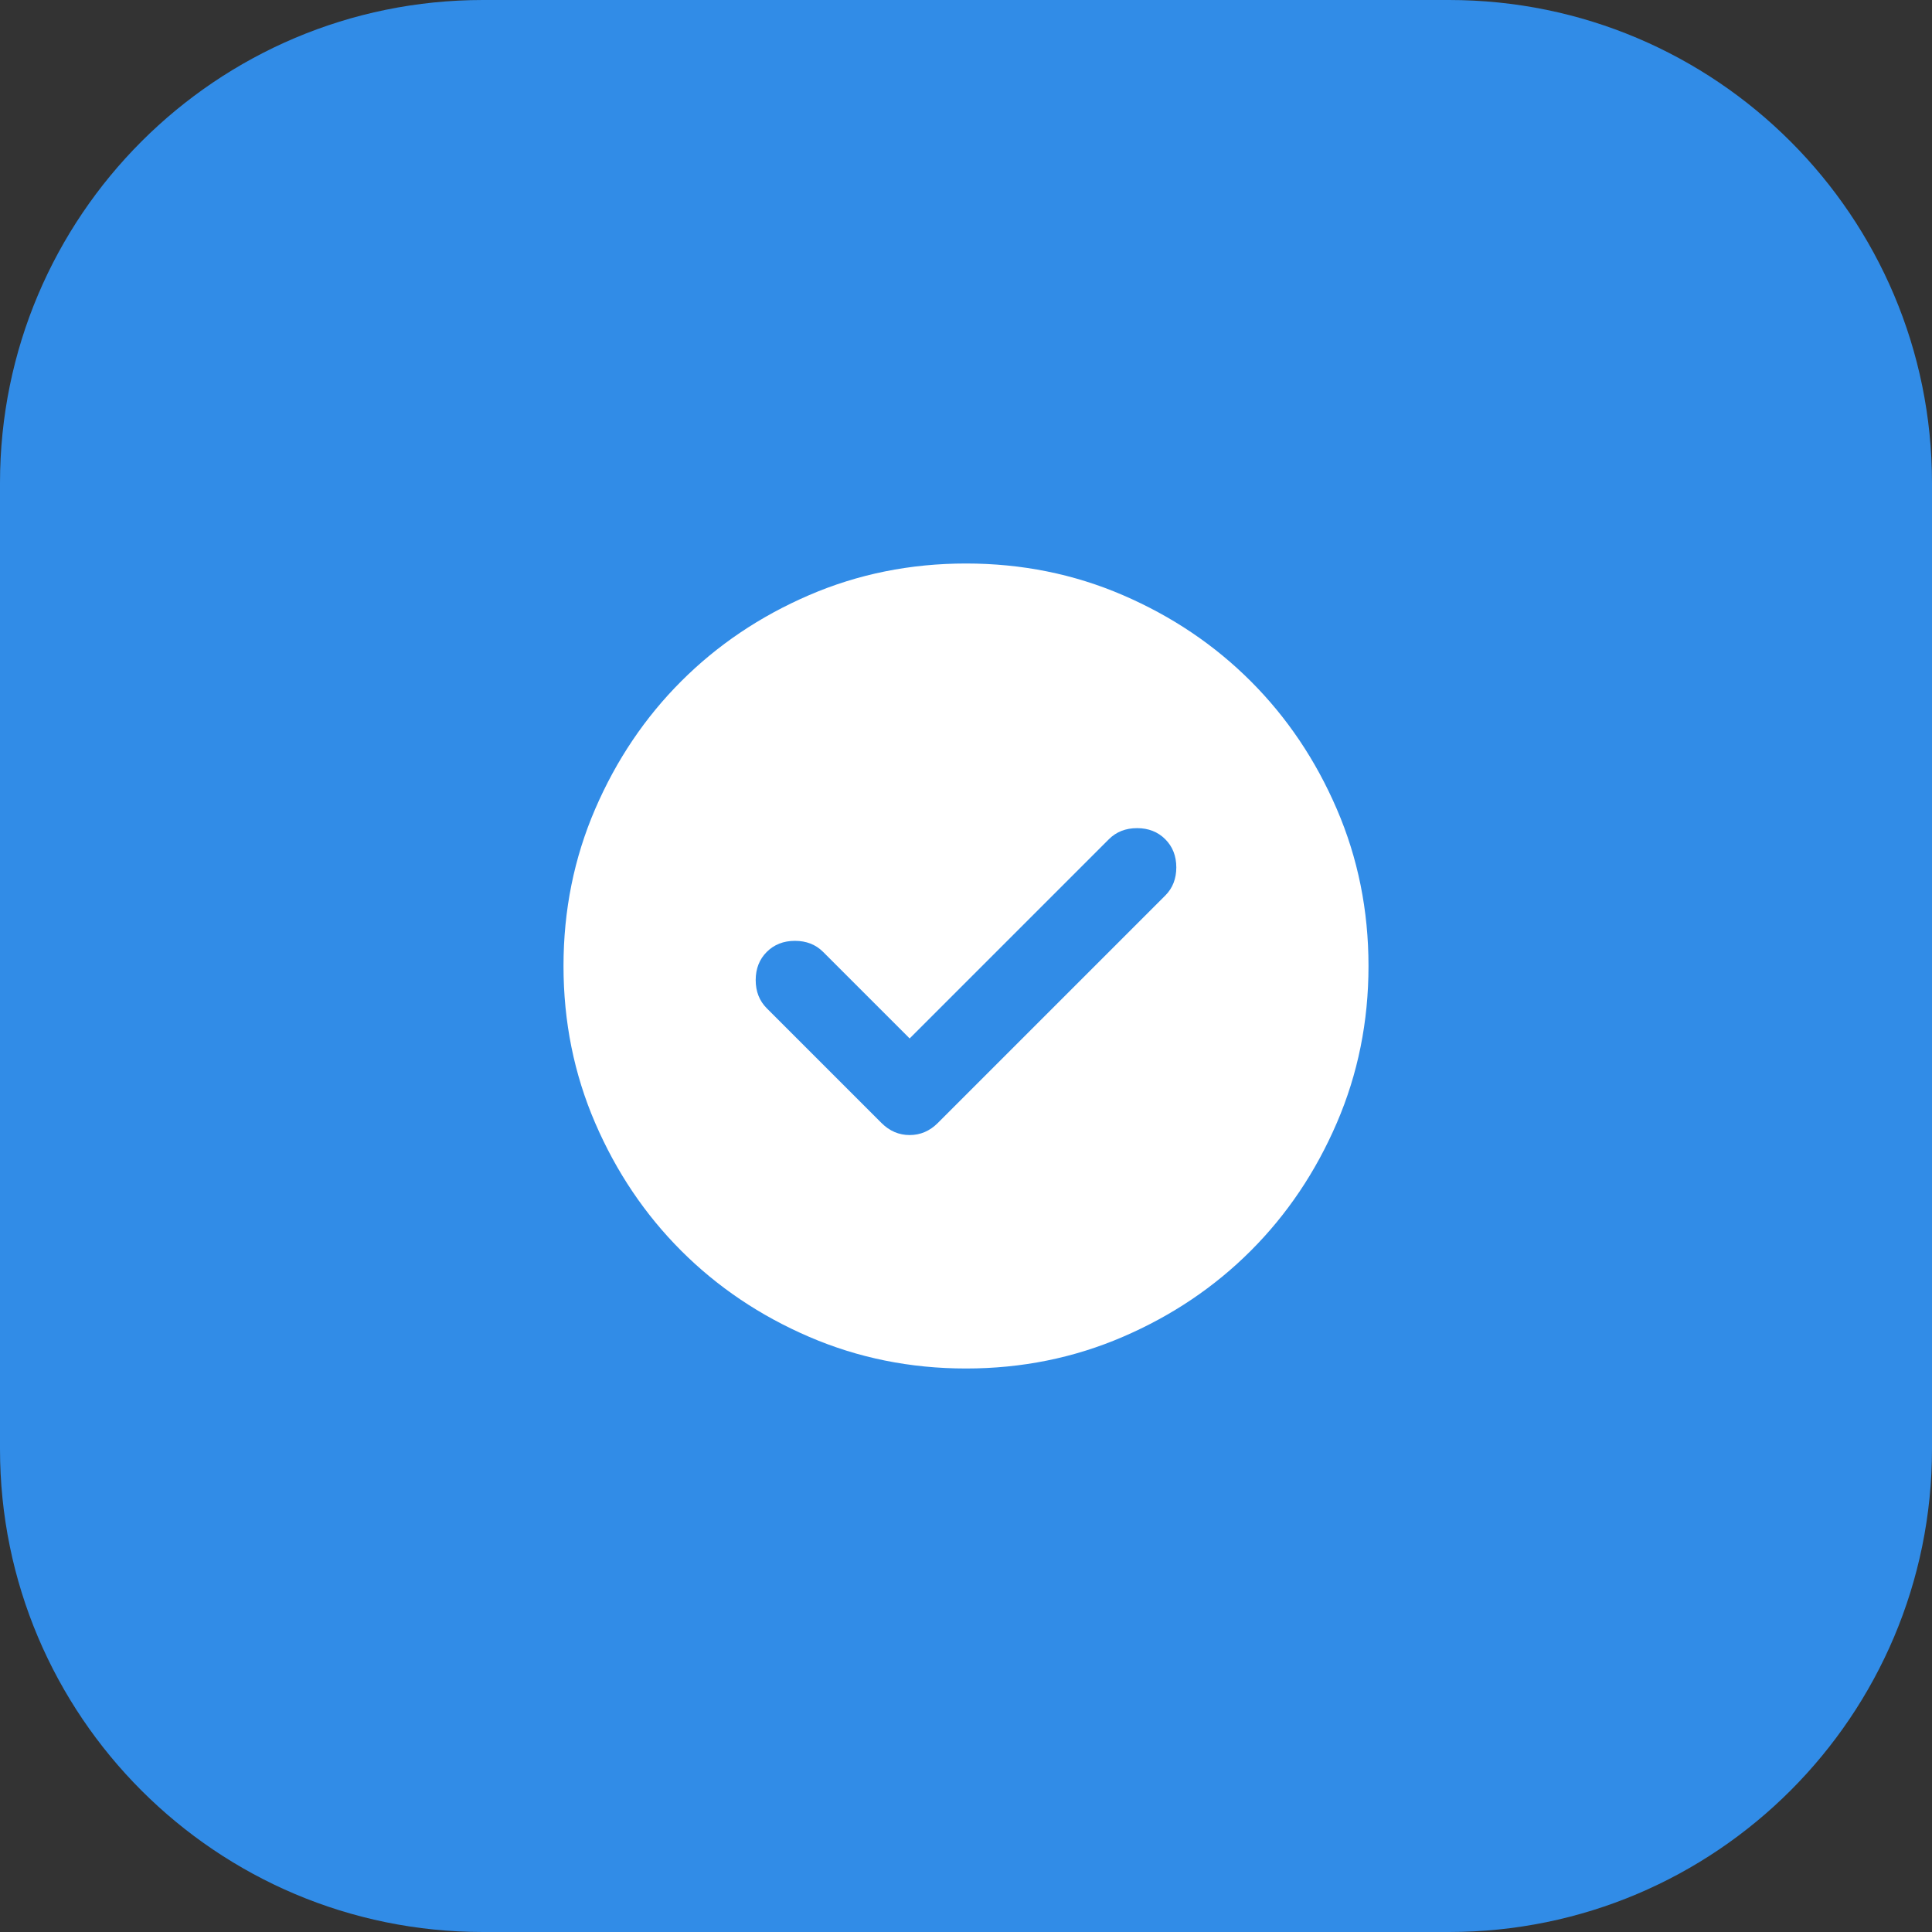 <svg width="48" height="48" viewBox="0 0 48 48" fill="none" xmlns="http://www.w3.org/2000/svg">
<rect x="0" y="0" width="48" height="48" fill="#333333" stroke="none"/>
<path d="M0 12C0 5.373 5.373 0 12 0H36C42.627 0 48 5.373 48 12V36C48 42.627 42.627 48 36 48H12C5.373 48 0 42.627 0 36V12Z" fill="#318CE7"/>
<g clip-path="url(#clip0_712_7671)">
<path d="M22.6 25.8L20.45 23.65C20.267 23.467 20.033 23.375 19.75 23.375C19.467 23.375 19.233 23.467 19.05 23.65C18.867 23.833 18.775 24.067 18.775 24.35C18.775 24.633 18.867 24.867 19.05 25.05L21.9 27.9C22.1 28.1 22.333 28.2 22.6 28.2C22.867 28.2 23.1 28.1 23.3 27.9L28.95 22.25C29.133 22.067 29.225 21.833 29.225 21.55C29.225 21.267 29.133 21.033 28.95 20.85C28.767 20.667 28.533 20.575 28.25 20.575C27.967 20.575 27.733 20.667 27.55 20.85L22.6 25.8ZM24 34C22.617 34 21.317 33.737 20.1 33.212C18.883 32.688 17.825 31.975 16.925 31.075C16.025 30.175 15.312 29.117 14.787 27.9C14.262 26.683 14 25.383 14 24C14 22.617 14.262 21.317 14.787 20.1C15.312 18.883 16.025 17.825 16.925 16.925C17.825 16.025 18.883 15.312 20.1 14.787C21.317 14.262 22.617 14 24 14C25.383 14 26.683 14.262 27.9 14.787C29.117 15.312 30.175 16.025 31.075 16.925C31.975 17.825 32.688 18.883 33.212 20.1C33.737 21.317 34 22.617 34 24C34 25.383 33.737 26.683 33.212 27.9C32.688 29.117 31.975 30.175 31.075 31.075C30.175 31.975 29.117 32.688 27.9 33.212C26.683 33.737 25.383 34 24 34Z" fill="white"/>
</g>
<defs>
<clipPath id="clip0_712_7671">
<rect width="24" height="24" fill="white" transform="translate(12 12)"/>
</clipPath>
</defs>
</svg>
